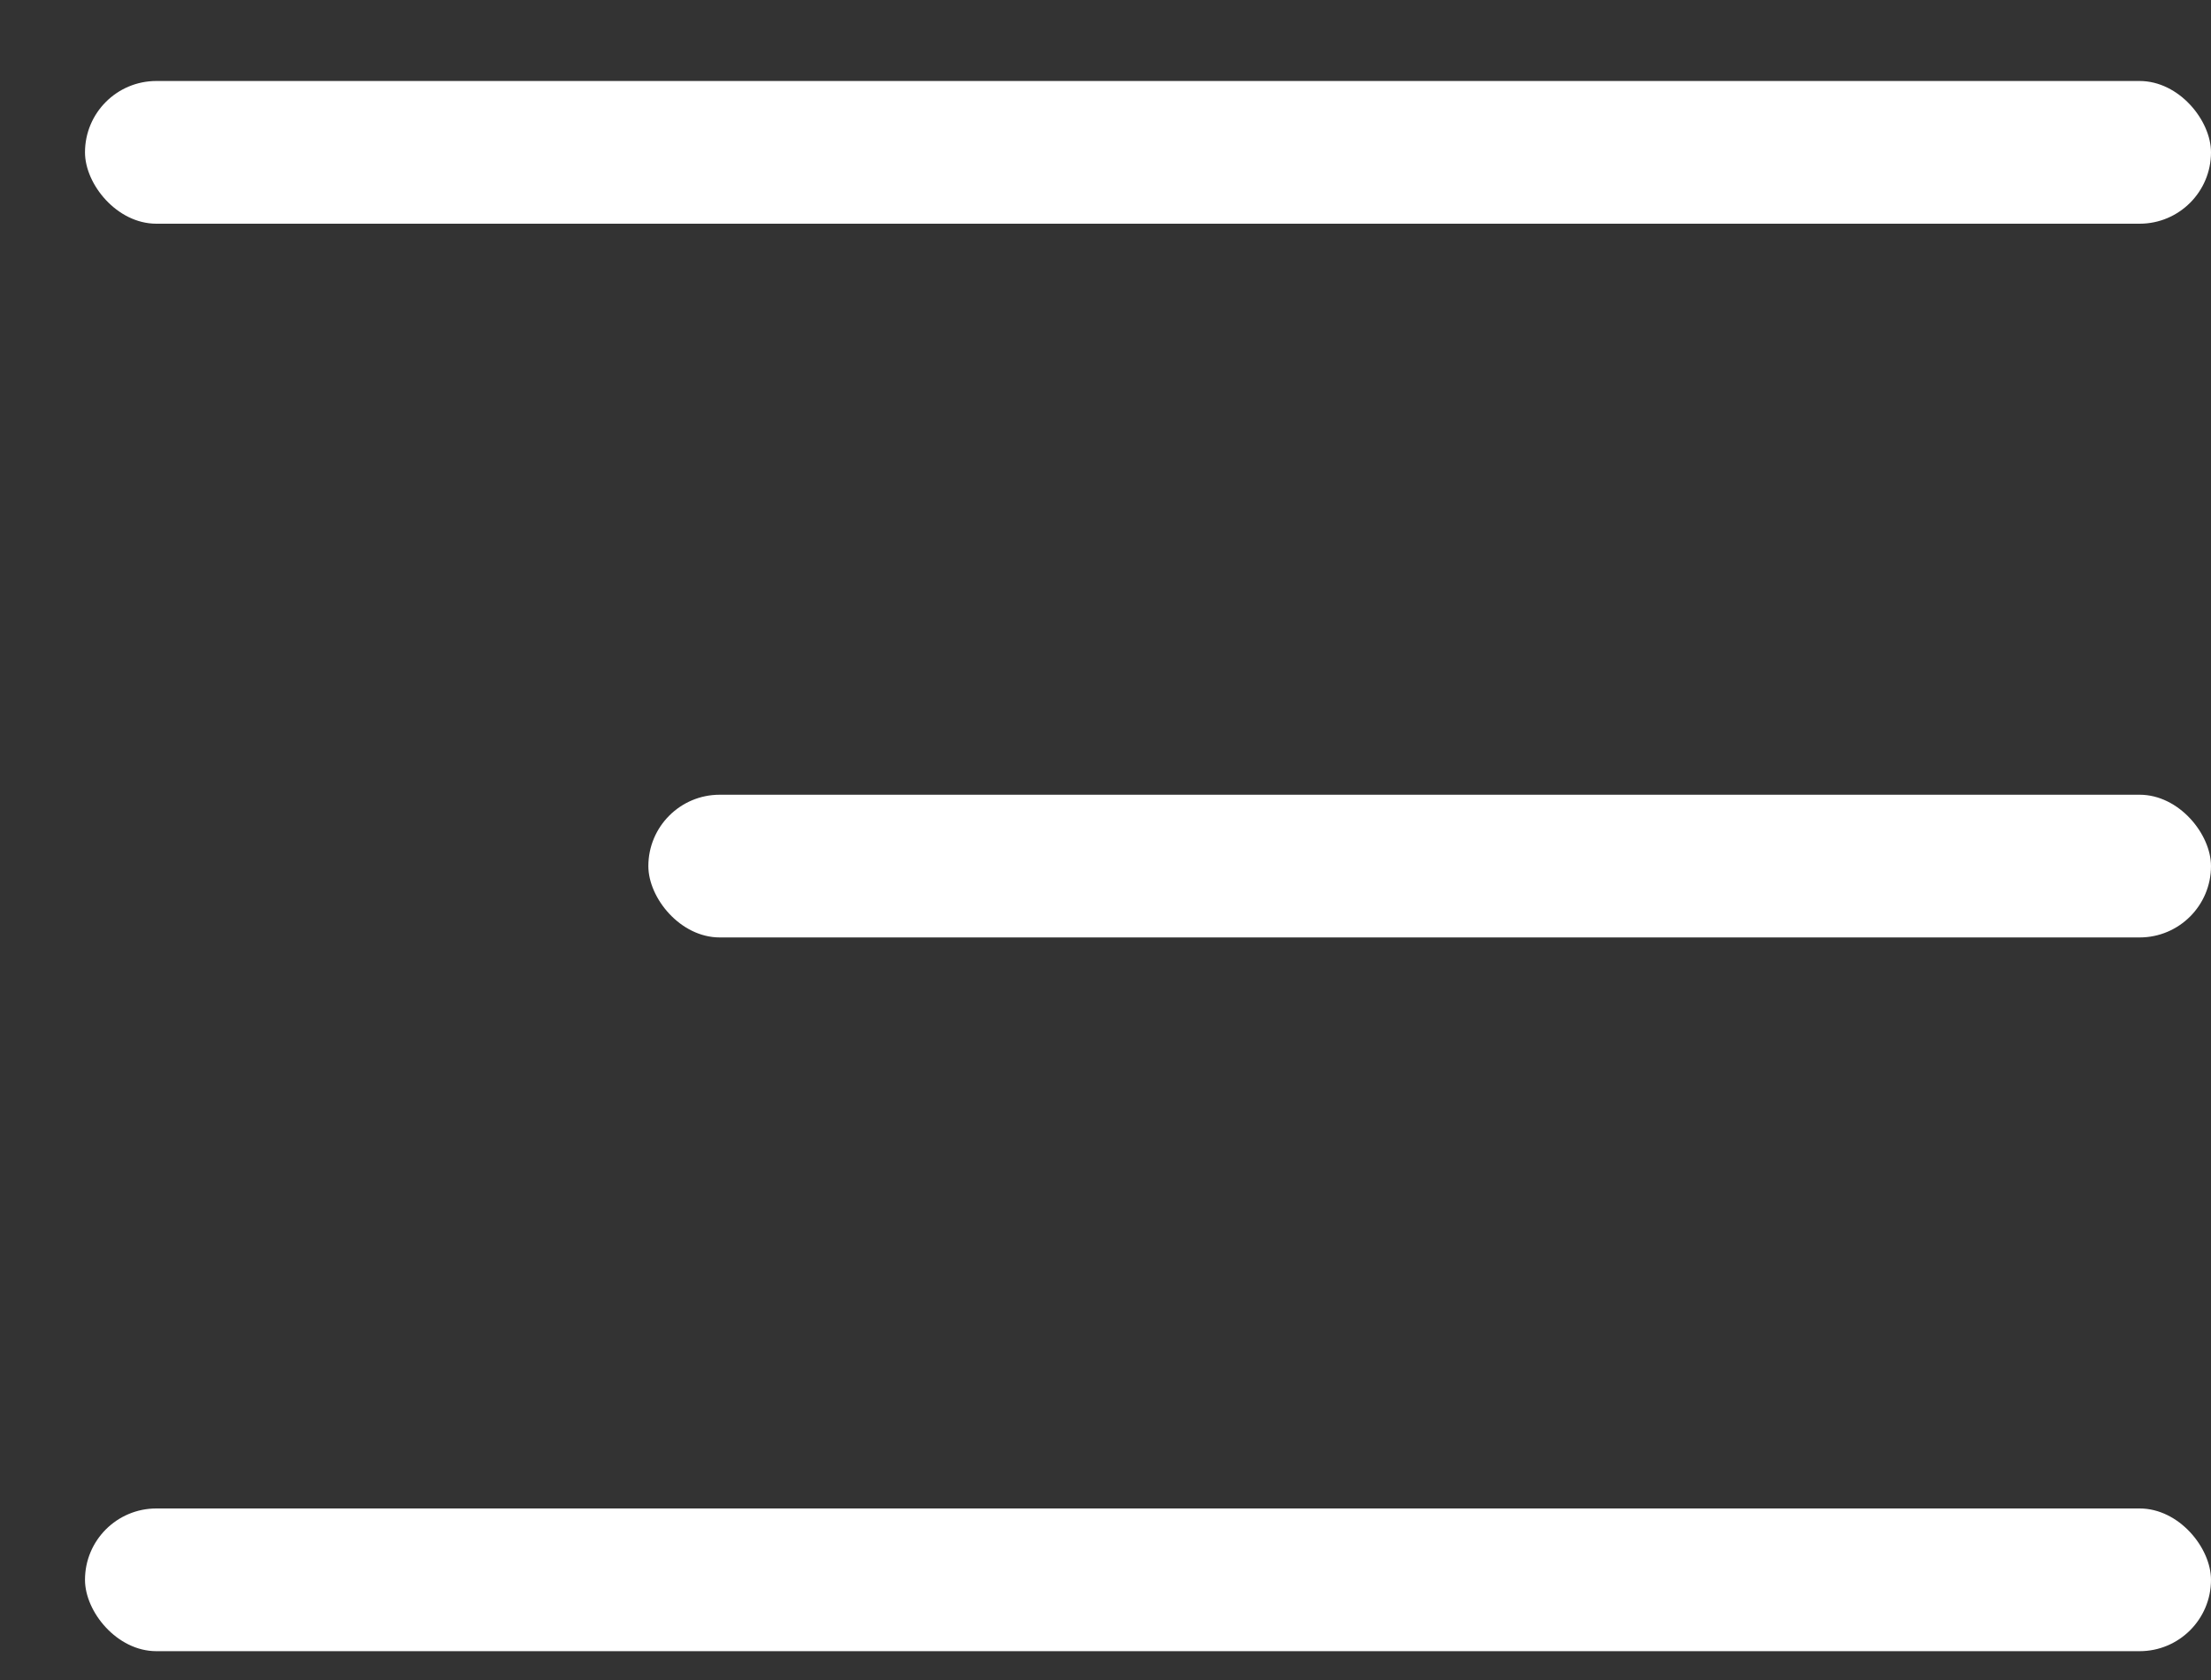 <svg width="25" height="19" viewBox="0 0 25 19" fill="none" xmlns="http://www.w3.org/2000/svg">
<rect x="0" y="0" width="25" height="19" fill="#333333" stroke="none"/>
<rect x="0.961" y="0.916" width="24.039" height="1.614" rx="0.807" fill="white"/>
<rect x="7.331" y="8.988" width="17.669" height="1.614" rx="0.807" fill="white"/>
<rect x="0.961" y="17.06" width="24.039" height="1.614" rx="0.807" fill="white"/>
</svg>
